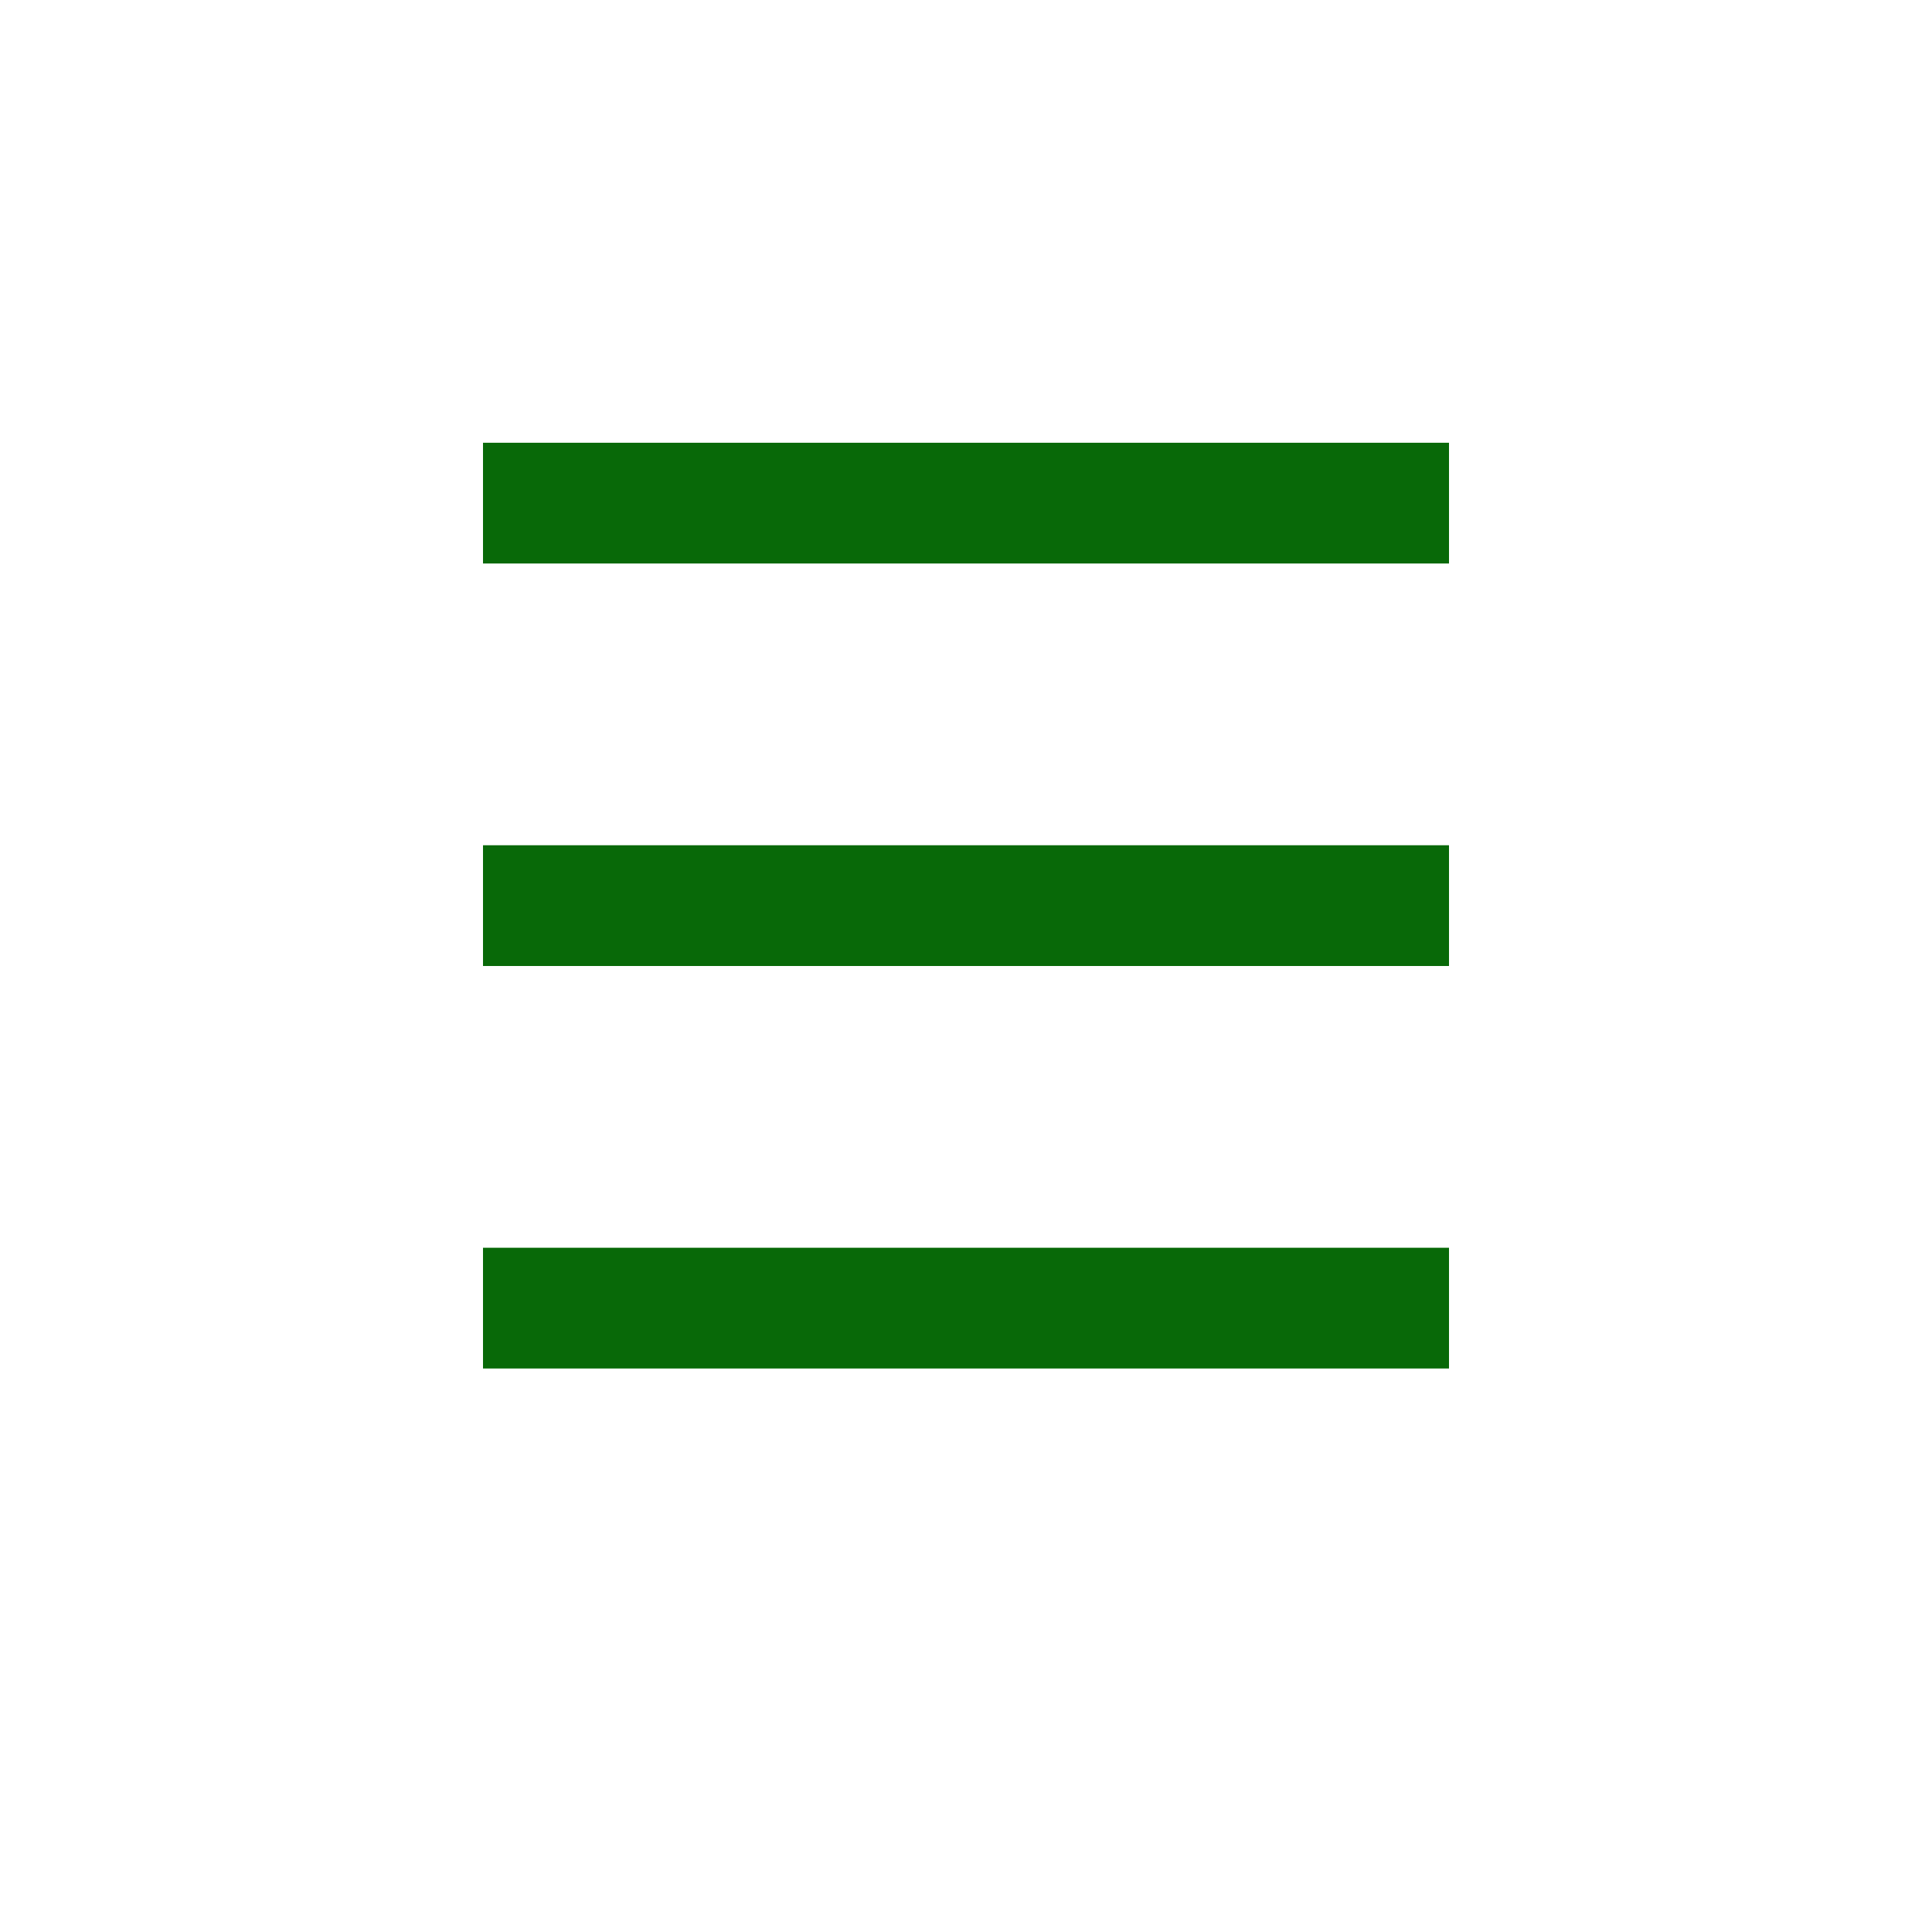 <svg width="24" height="24" viewBox="0 0 24 24" fill="none" xmlns="http://www.w3.org/2000/svg">
<line x1="6" y1="6.25" x2="18" y2="6.25" stroke="#086908" stroke-width="1.5"/>
<line x1="6" y1="11.25" x2="18" y2="11.25" stroke="#086908" stroke-width="1.5"/>
<line x1="6" y1="16.25" x2="18" y2="16.25" stroke="#086908" stroke-width="1.5"/>
</svg>
